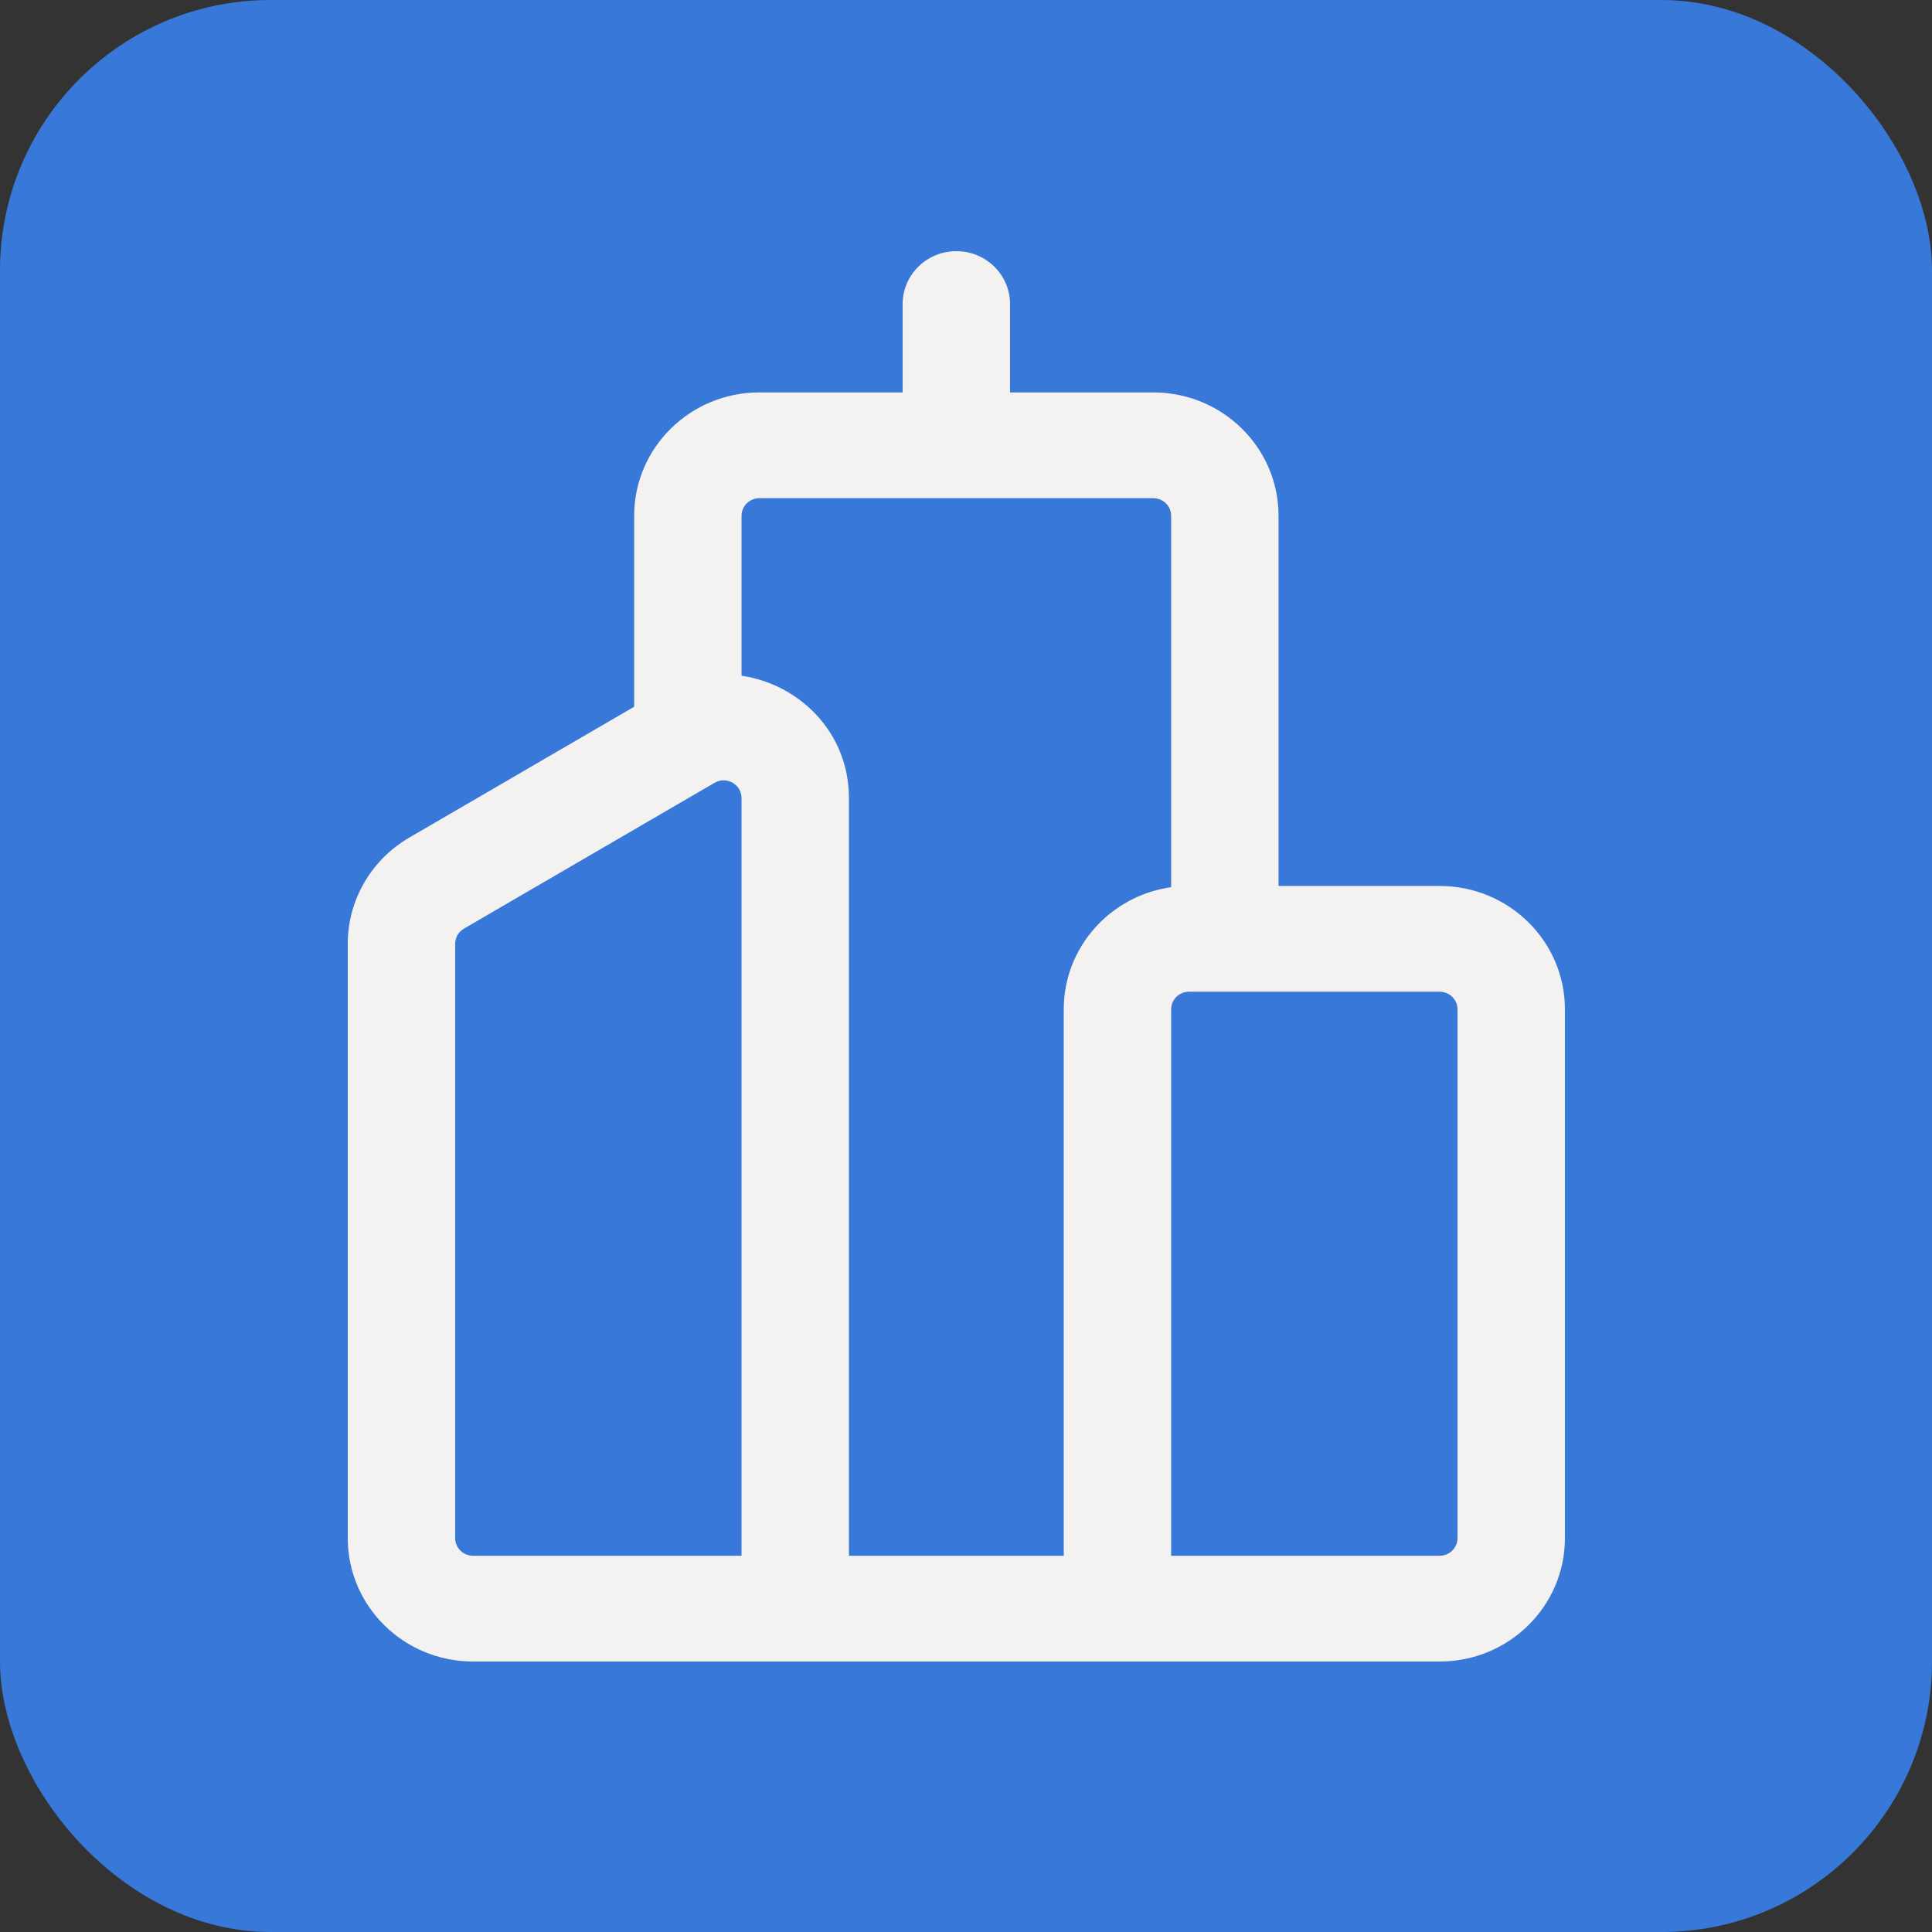 <?xml version="1.0" encoding="UTF-8"?> <svg xmlns="http://www.w3.org/2000/svg" width="100" height="100" viewBox="0 0 100 100" fill="none"><rect x="0" y="0" width="100" height="100" fill="#333333" stroke="none"/><rect width="100" height="100" rx="14" fill="#3778D9"></rect><path d="M49.5 13C51.035 13 52.279 14.225 52.279 15.737V20.311H59.691C63.273 20.311 66.177 23.17 66.177 26.697V45.857H74.515C78.096 45.857 81 48.716 81 52.243V79.614C81 83.141 78.096 86 74.515 86H41.178L41.162 86H24.485C20.904 86 18 83.141 18 79.614V48.851C18 46.593 19.211 44.502 21.186 43.353L32.824 36.581V26.697C32.824 23.17 35.727 20.311 39.309 20.311H46.721V15.737C46.721 14.225 47.965 13 49.5 13ZM38.382 34.976C41.383 35.414 43.941 37.919 43.941 41.304V80.526H55.059V52.243C55.059 49.026 57.475 46.364 60.618 45.921V26.697C60.618 26.193 60.203 25.785 59.691 25.785H49.535L49.5 25.785L49.465 25.785H39.309C38.797 25.785 38.382 26.193 38.382 26.697V34.976ZM61.544 51.331C61.032 51.331 60.618 51.739 60.618 52.243V80.526H74.515C75.026 80.526 75.441 80.117 75.441 79.614V52.243C75.441 51.739 75.026 51.331 74.515 51.331H61.544ZM36.985 40.518L24.014 48.066C23.732 48.23 23.559 48.529 23.559 48.851V79.614C23.559 80.117 23.974 80.526 24.485 80.526H38.382V41.304C38.382 40.597 37.602 40.159 36.985 40.518Z" fill="#F4F1F1"></path></svg> 